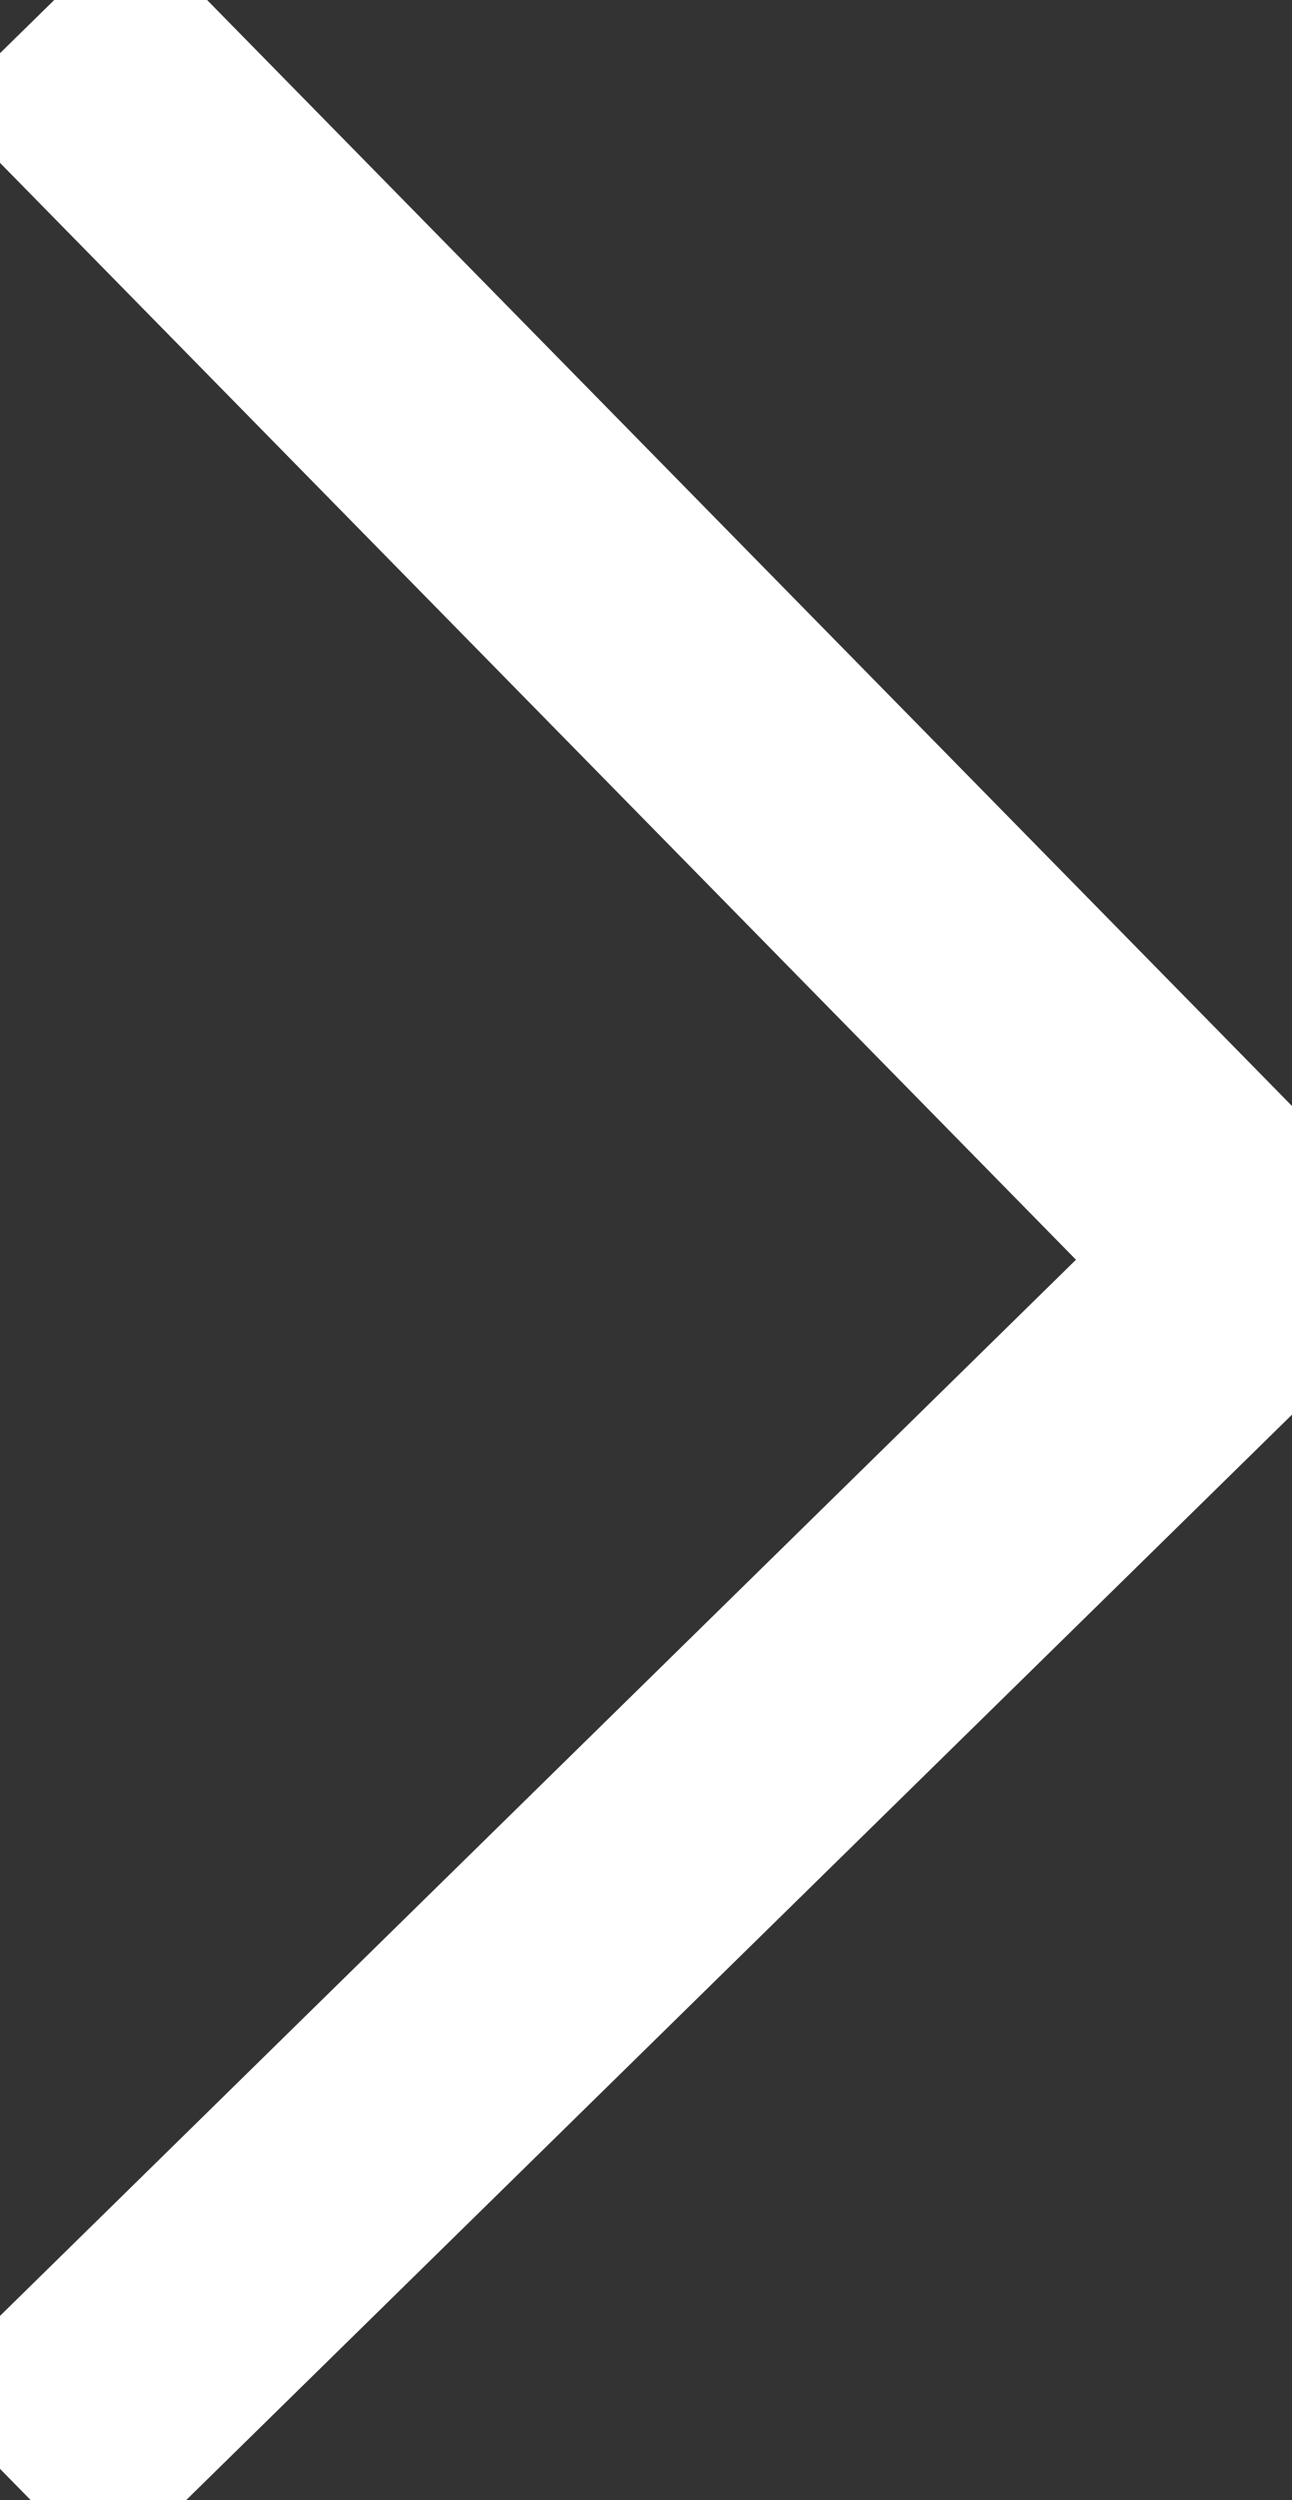 <svg id="Ebene_1" data-name="Ebene 1" xmlns="http://www.w3.org/2000/svg" viewBox="0 0 148.04 286.37"><rect x="0" y="0" width="148.04" height="286.37" fill="#333333" stroke="none"/><defs><style>.cls-1{fill:none;stroke:#fff;stroke-miterlimit:10;stroke-width:30px;}</style></defs><title>Unbenannt-1</title><path class="cls-1" d="M1.75,284.58,144.5,144.5h0L4.43,1.75"/></svg>